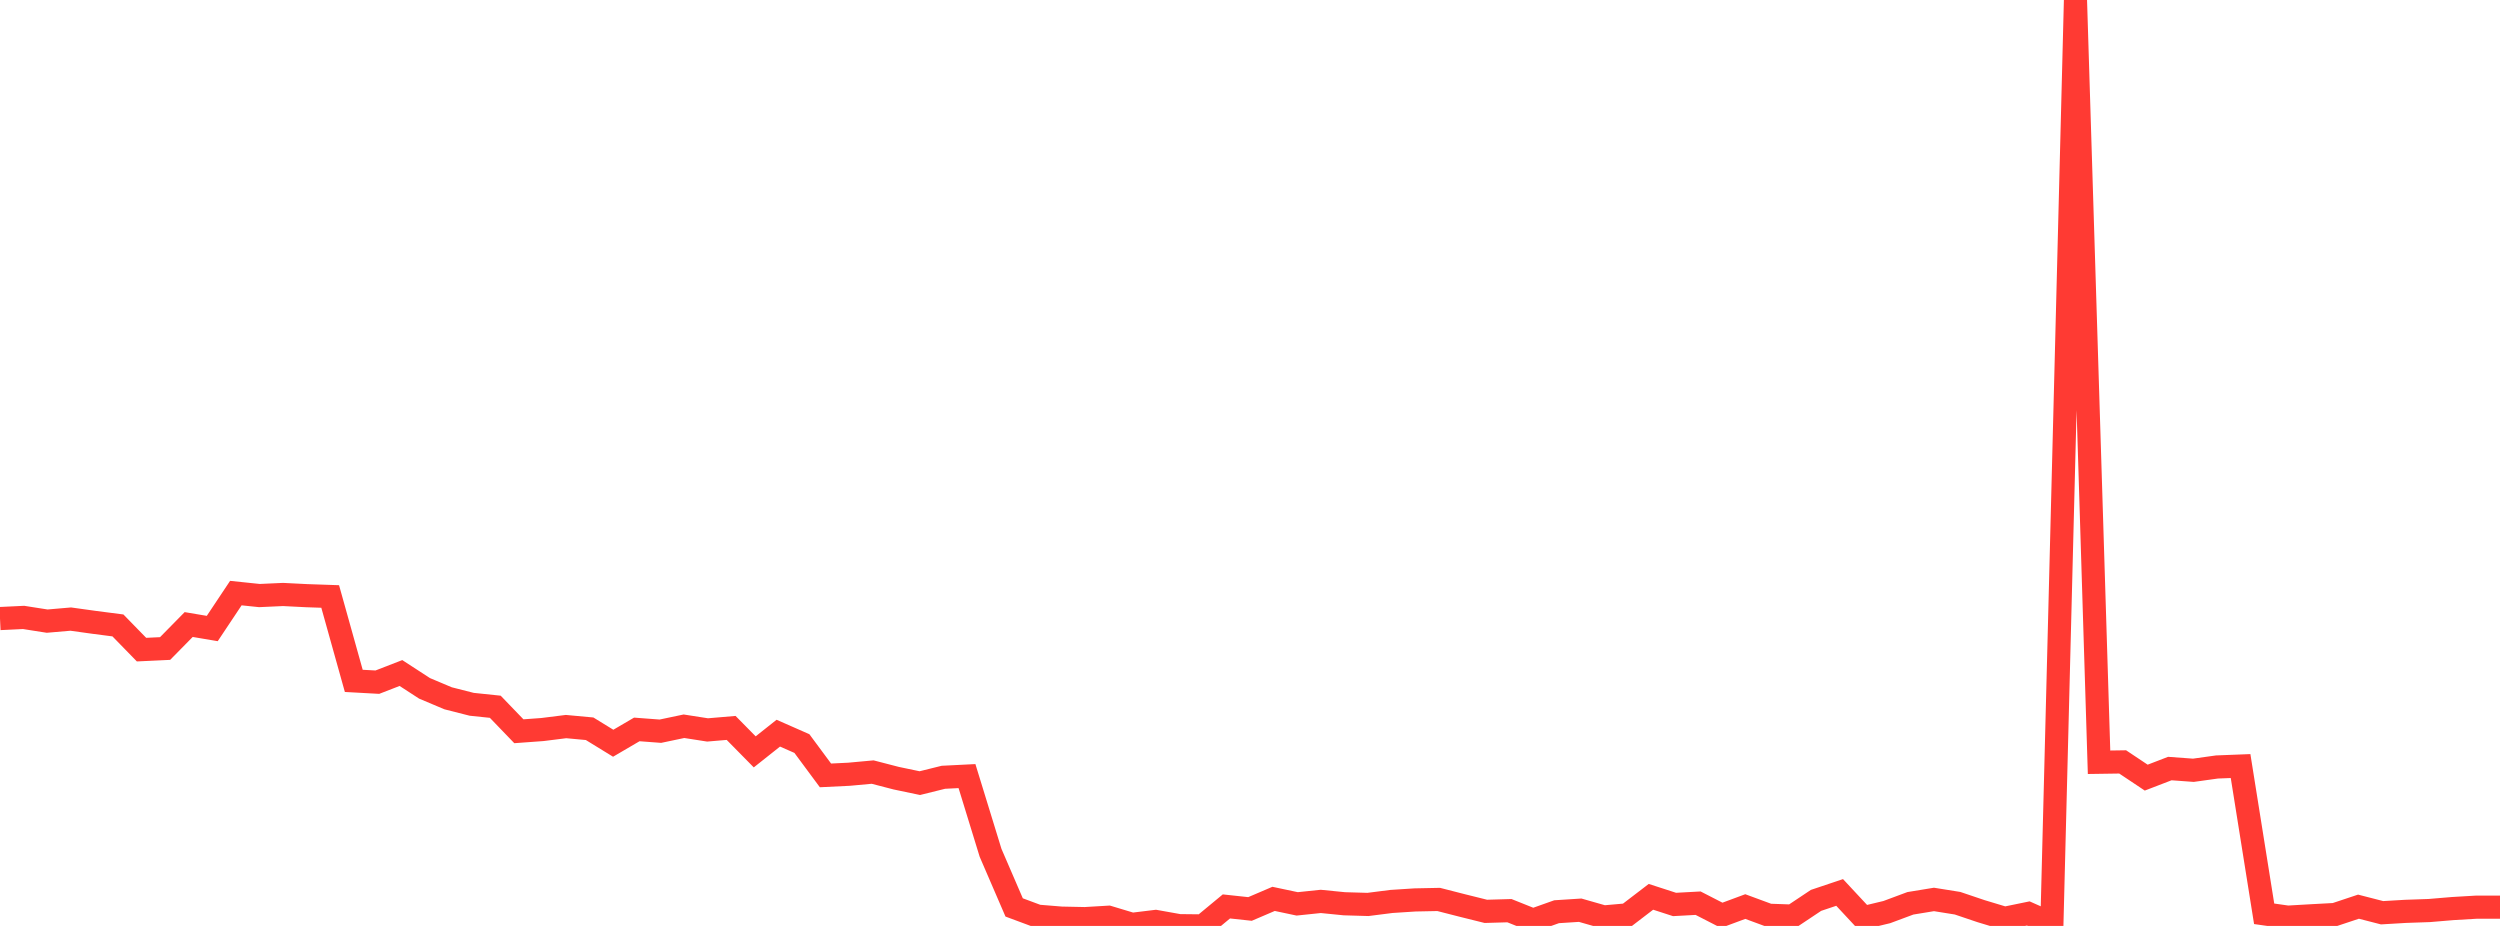 <?xml version="1.0" standalone="no"?>
<!DOCTYPE svg PUBLIC "-//W3C//DTD SVG 1.1//EN" "http://www.w3.org/Graphics/SVG/1.1/DTD/svg11.dtd">

<svg width="135" height="50" viewBox="0 0 135 50" preserveAspectRatio="none" 
  xmlns="http://www.w3.org/2000/svg"
  xmlns:xlink="http://www.w3.org/1999/xlink">


<polyline points="0.0, 33.402 1.274, 33.341 2.547, 33.541 3.821, 33.431 5.094, 33.608 6.368, 33.773 7.642, 35.08 8.915, 35.02 10.189, 33.725 11.462, 33.94 12.736, 32.027 14.009, 32.16 15.283, 32.102 16.557, 32.166 17.83, 32.21 19.104, 36.767 20.377, 36.837 21.651, 36.343 22.925, 37.171 24.198, 37.708 25.472, 38.032 26.745, 38.165 28.019, 39.488 29.292, 39.395 30.566, 39.235 31.84, 39.353 33.113, 40.135 34.387, 39.389 35.66, 39.485 36.934, 39.217 38.208, 39.416 39.481, 39.308 40.755, 40.601 42.028, 39.591 43.302, 40.152 44.575, 41.871 45.849, 41.809 47.123, 41.692 48.396, 42.022 49.67, 42.289 50.943, 41.973 52.217, 41.909 53.491, 46.053 54.764, 49.001 56.038, 49.475 57.311, 49.579 58.585, 49.606 59.858, 49.53 61.132, 49.914 62.406, 49.758 63.679, 49.986 64.953, 50.0 66.226, 48.947 67.5, 49.084 68.774, 48.539 70.047, 48.809 71.321, 48.676 72.594, 48.803 73.868, 48.84 75.142, 48.678 76.415, 48.596 77.689, 48.57 78.962, 48.896 80.236, 49.213 81.509, 49.176 82.783, 49.686 84.057, 49.233 85.33, 49.151 86.604, 49.515 87.877, 49.403 89.151, 48.428 90.425, 48.841 91.698, 48.772 92.972, 49.426 94.245, 48.954 95.519, 49.424 96.792, 49.469 98.066, 48.62 99.34, 48.192 100.613, 49.559 101.887, 49.253 103.16, 48.779 104.434, 48.57 105.708, 48.774 106.981, 49.204 108.255, 49.588 109.528, 49.326 110.802, 49.892 112.075, 0.0 113.349, 41.162 114.623, 41.143 115.896, 41.992 117.17, 41.502 118.443, 41.595 119.717, 41.417 120.991, 41.367 122.264, 49.345 123.538, 49.526 124.811, 49.453 126.085, 49.384 127.358, 48.96 128.632, 49.288 129.906, 49.213 131.179, 49.169 132.453, 49.062 133.726, 48.987 135.0, 48.987" fill="none" stroke="#ff3a33" stroke-width="1.25"/>

</svg>